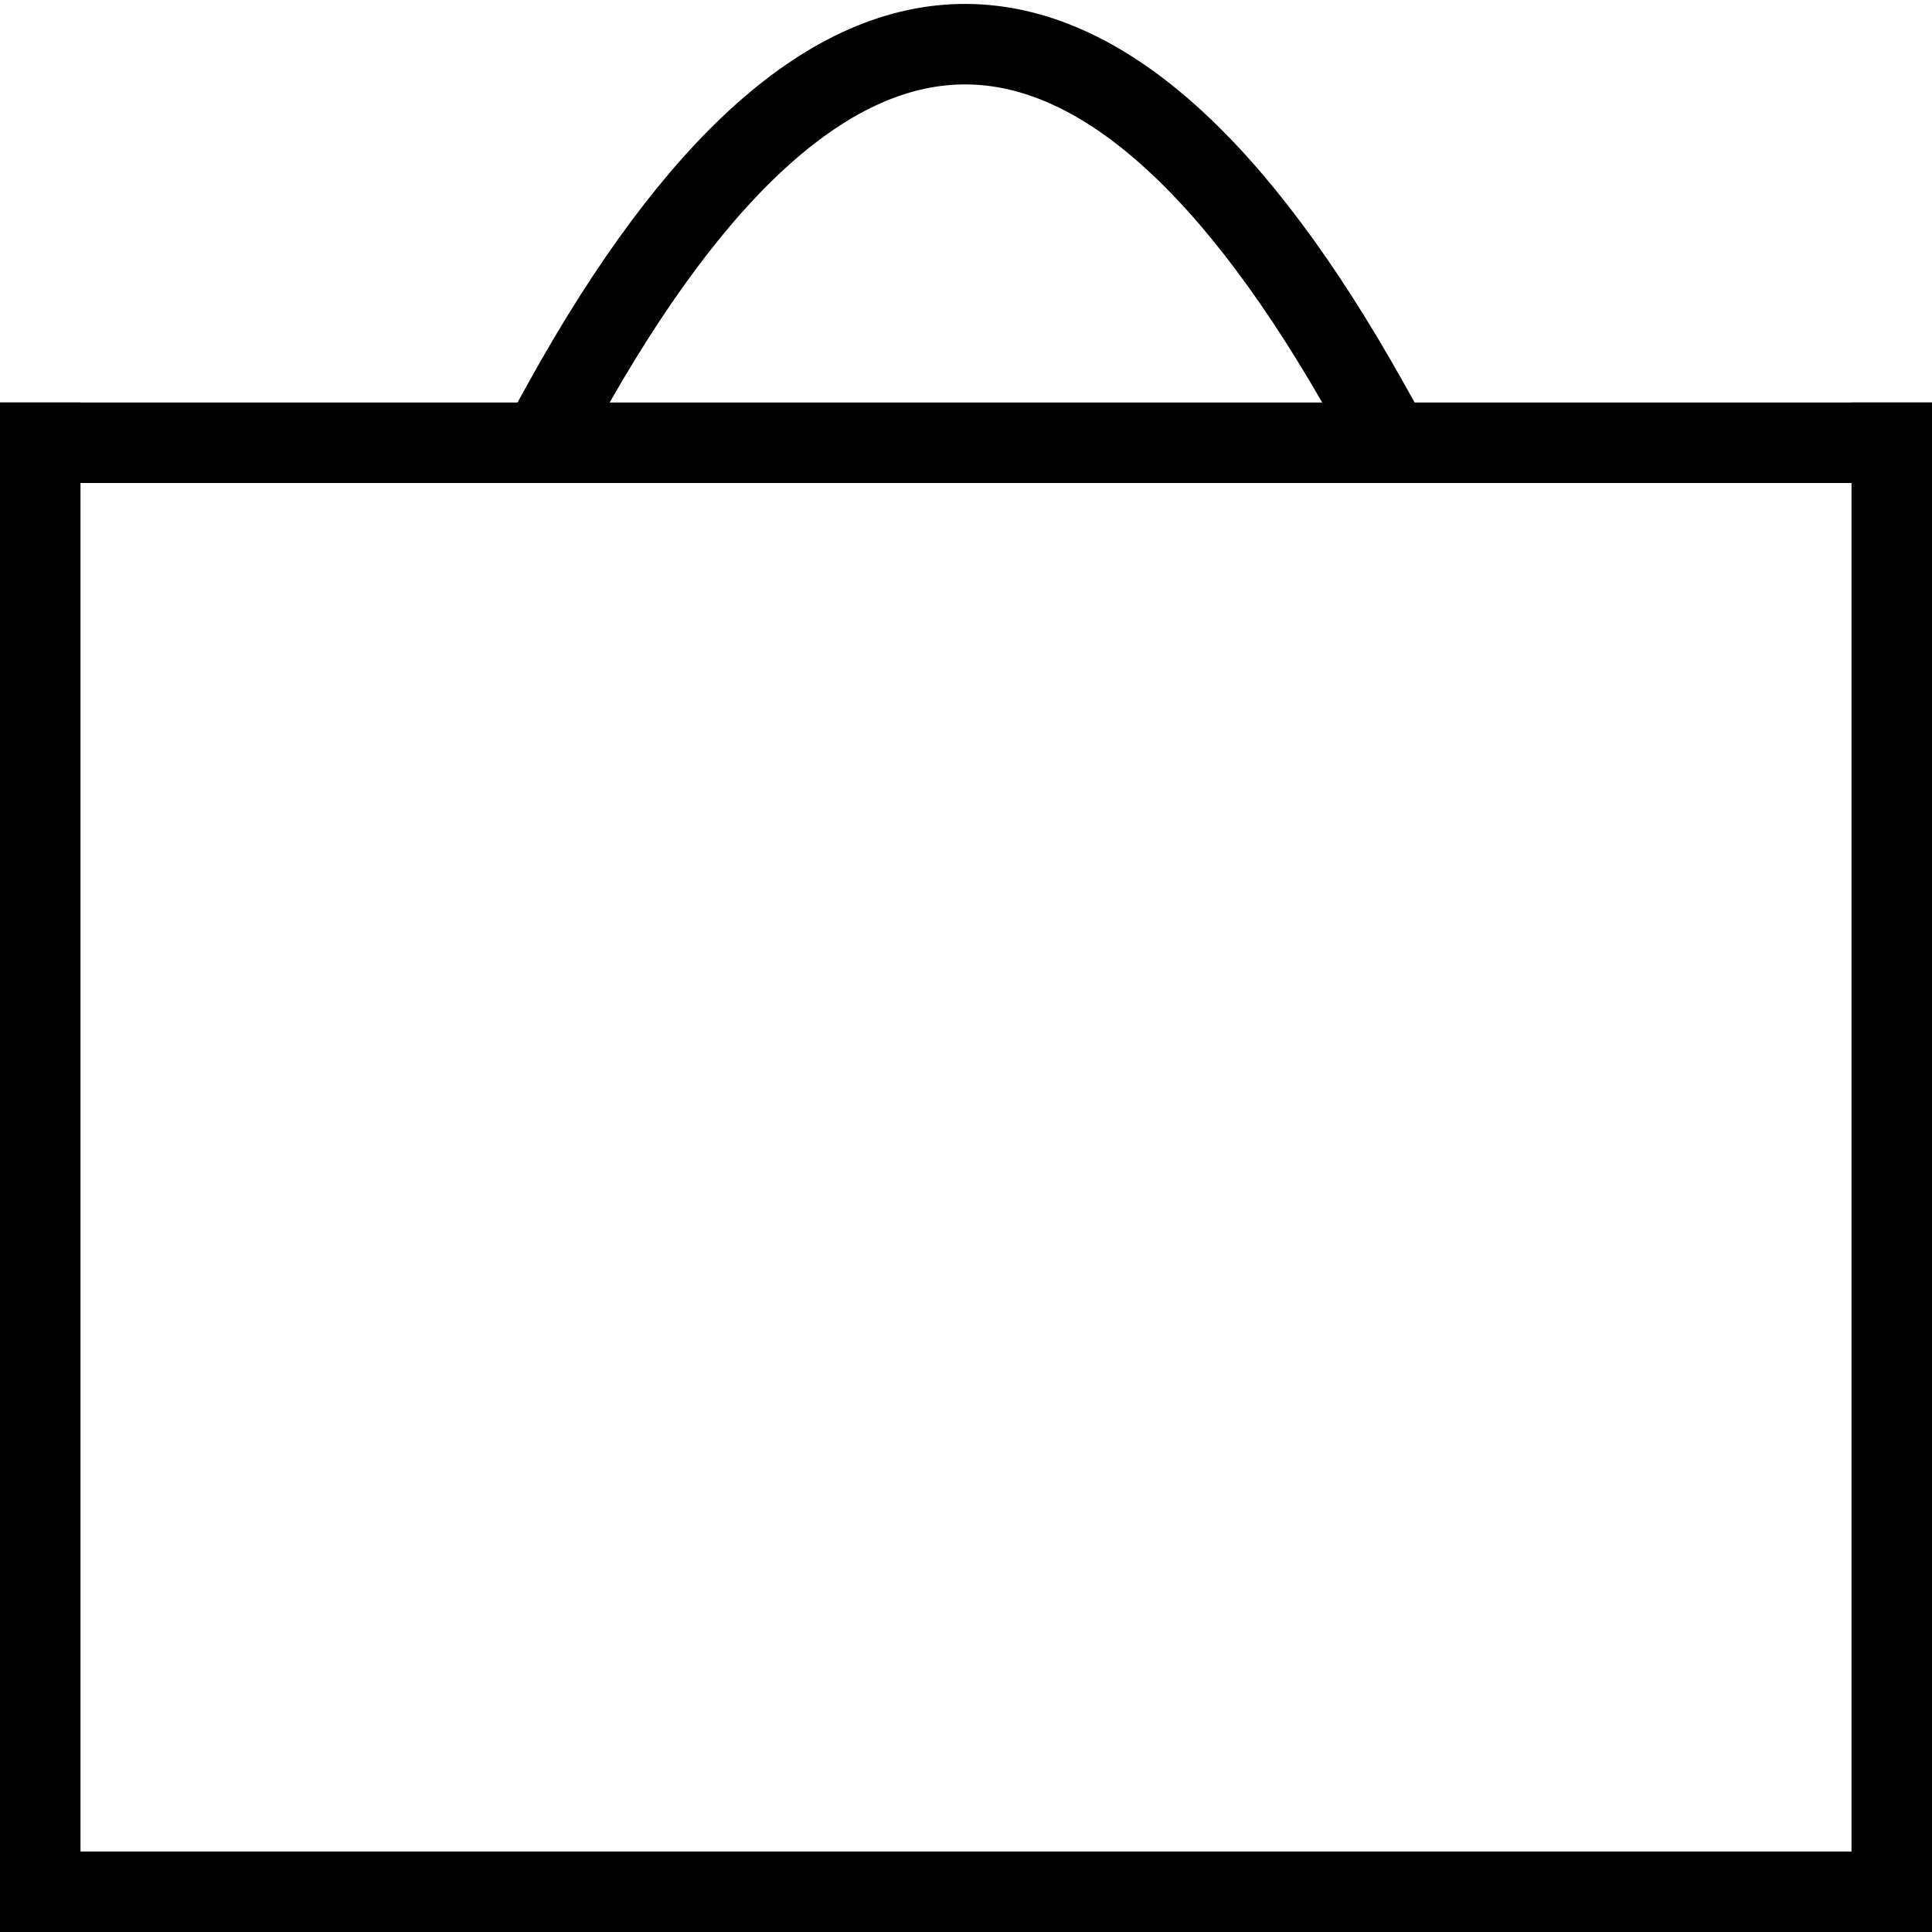 <?xml version="1.0" encoding="UTF-8" standalone="no"?><!-- Generator: Gravit.io --><svg xmlns="http://www.w3.org/2000/svg" xmlns:xlink="http://www.w3.org/1999/xlink" style="isolation:isolate" viewBox="0 0 24 24" width="24pt" height="24pt"><defs><clipPath id="_clipPath_OqRCDJARSe6GU5NbUrkx2hckV3FlXLFo"><rect width="24" height="24"/></clipPath></defs><g clip-path="url(#_clipPath_OqRCDJARSe6GU5NbUrkx2hckV3FlXLFo)"><rect x="0" y="5" width="1" height="19" transform="matrix(1,0,0,1,0,0)" fill="rgb(0,0,0)"/><rect x="0" y="23" width="24" height="1" transform="matrix(1,0,0,1,0,0)" fill="rgb(0,0,0)"/><rect x="0" y="5" width="24" height="1" transform="matrix(1,0,0,1,0,0)" fill="rgb(0,0,0)"/><line x1="6" y1="6" x2="14" y2="6"/><rect x="23" y="5" width="1" height="19" transform="matrix(1,0,0,1,0,0)" fill="rgb(0,0,0)"/><path d=" M 7 5 C 10.304 -0.965 13.698 -0.905 17 5" fill="none" vector-effect="non-scaling-stroke" stroke-width="1" stroke="rgb(0,0,0)" stroke-linejoin="miter" stroke-linecap="square" stroke-miterlimit="3"/></g></svg>